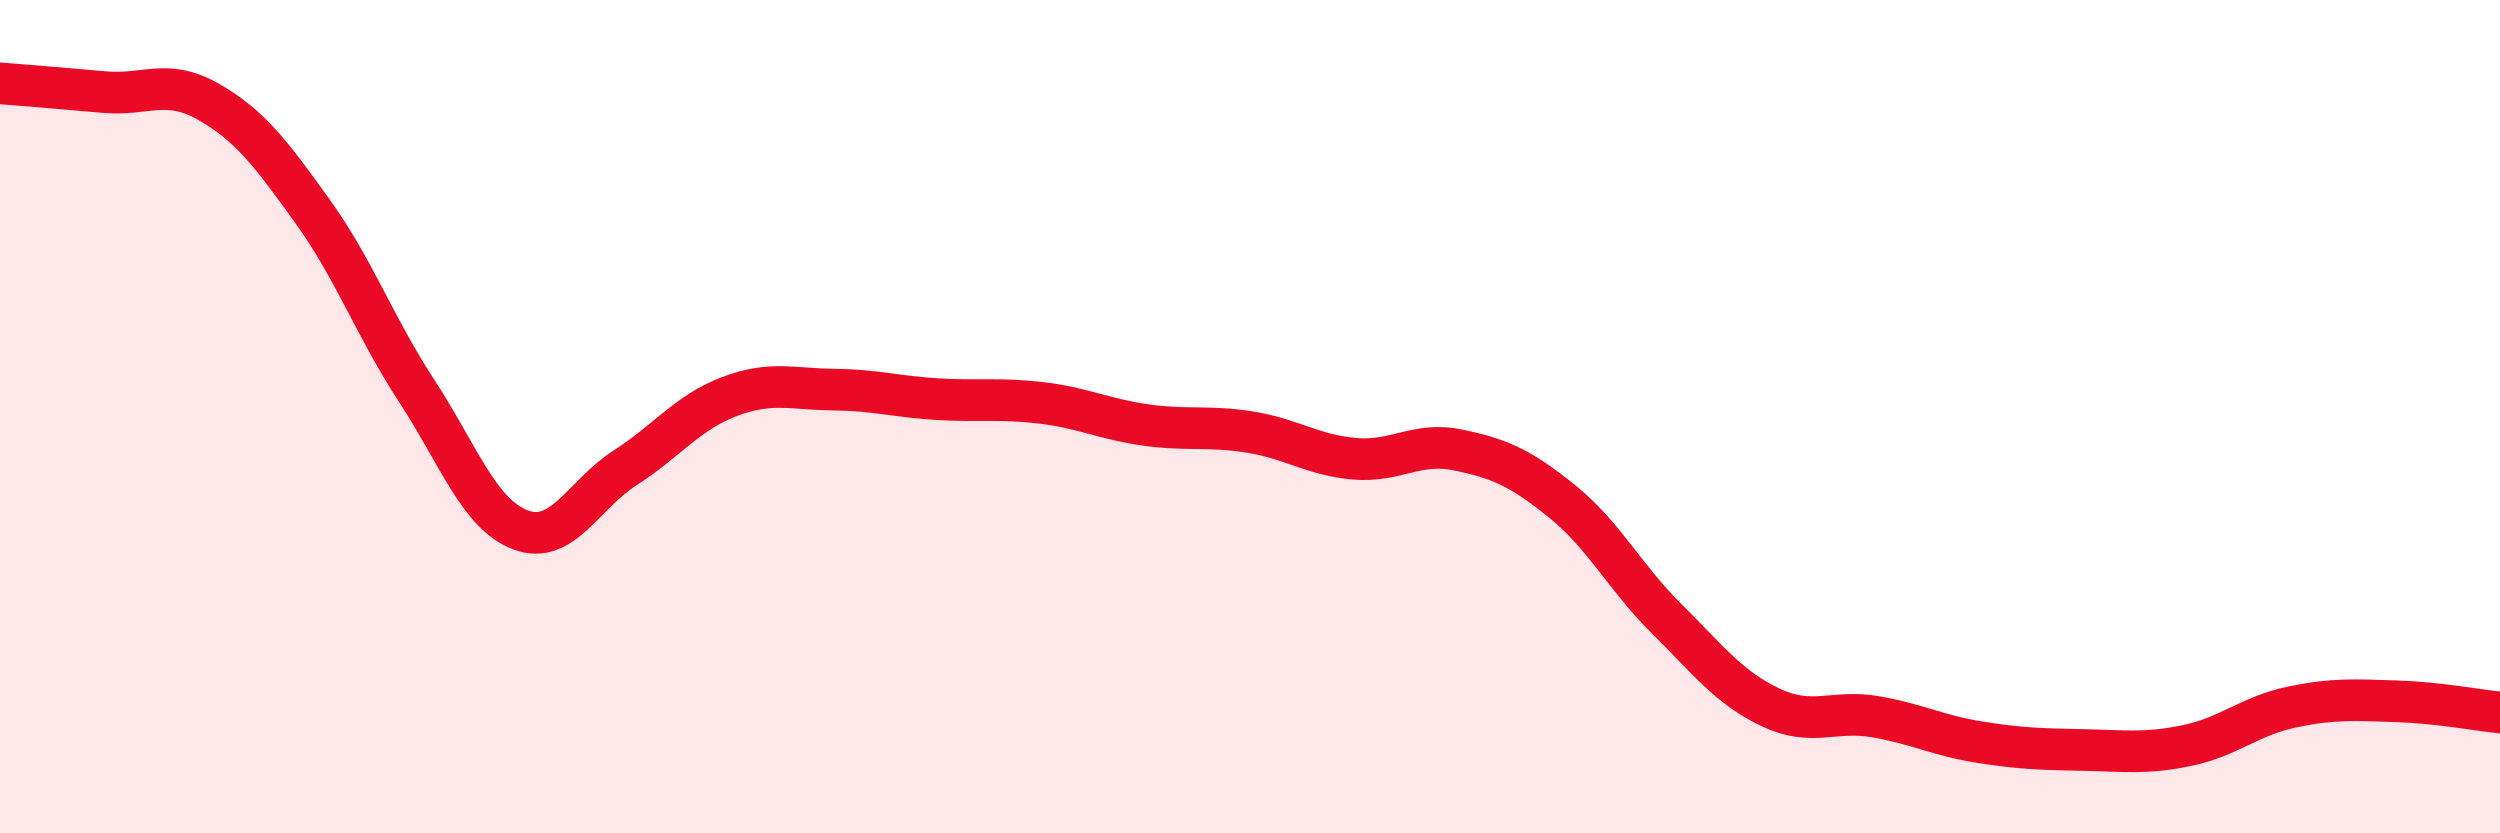 
    <svg width="60" height="20" viewBox="0 0 60 20" xmlns="http://www.w3.org/2000/svg">
      <path
        d="M 0,2 C 0.5,2.04 1.5,2.12 2.5,2.21 C 3.5,2.3 4,1.87 5,2.44 C 6,3.01 6.5,3.68 7.5,5.07 C 8.5,6.46 9,7.85 10,9.38 C 11,10.91 11.5,12.35 12.5,12.72 C 13.5,13.09 14,11.87 15,11.23 C 16,10.59 16.5,9.9 17.5,9.52 C 18.5,9.14 19,9.34 20,9.35 C 21,9.36 21.5,9.52 22.5,9.58 C 23.5,9.64 24,9.55 25,9.67 C 26,9.79 26.5,10.06 27.5,10.2 C 28.5,10.34 29,10.21 30,10.37 C 31,10.53 31.5,10.92 32.5,11.01 C 33.5,11.1 34,10.59 35,10.8 C 36,11.01 36.5,11.23 37.5,12.04 C 38.5,12.85 39,13.86 40,14.85 C 41,15.84 41.5,16.51 42.5,16.98 C 43.5,17.45 44,17.03 45,17.2 C 46,17.37 46.5,17.65 47.5,17.81 C 48.5,17.97 49,17.98 50,18 C 51,18.02 51.5,18.1 52.5,17.89 C 53.5,17.68 54,17.18 55,16.97 C 56,16.76 56.5,16.8 57.5,16.83 C 58.5,16.86 59.5,17.05 60,17.1L60 20L0 20Z"
        fill="#EB0A25"
        opacity="0.1"
        stroke-linecap="round"
        stroke-linejoin="round"
      />
      <path
        d="M 0,2 C 0.5,2.04 1.5,2.12 2.5,2.21 C 3.5,2.3 4,1.87 5,2.44 C 6,3.01 6.5,3.68 7.5,5.07 C 8.5,6.46 9,7.85 10,9.38 C 11,10.91 11.5,12.35 12.5,12.72 C 13.5,13.09 14,11.87 15,11.23 C 16,10.59 16.5,9.9 17.5,9.52 C 18.5,9.14 19,9.34 20,9.35 C 21,9.36 21.5,9.52 22.5,9.58 C 23.5,9.64 24,9.55 25,9.67 C 26,9.79 26.5,10.06 27.5,10.2 C 28.5,10.34 29,10.21 30,10.37 C 31,10.53 31.5,10.92 32.5,11.01 C 33.5,11.1 34,10.59 35,10.8 C 36,11.01 36.5,11.23 37.5,12.04 C 38.5,12.85 39,13.86 40,14.85 C 41,15.84 41.5,16.51 42.5,16.98 C 43.5,17.45 44,17.03 45,17.2 C 46,17.37 46.5,17.65 47.5,17.81 C 48.5,17.97 49,17.98 50,18 C 51,18.02 51.5,18.1 52.5,17.89 C 53.5,17.68 54,17.18 55,16.97 C 56,16.76 56.5,16.8 57.5,16.83 C 58.5,16.86 59.5,17.05 60,17.1"
        stroke="#EB0A25"
        stroke-width="1"
        fill="none"
        stroke-linecap="round"
        stroke-linejoin="round"
      />
    </svg>
  